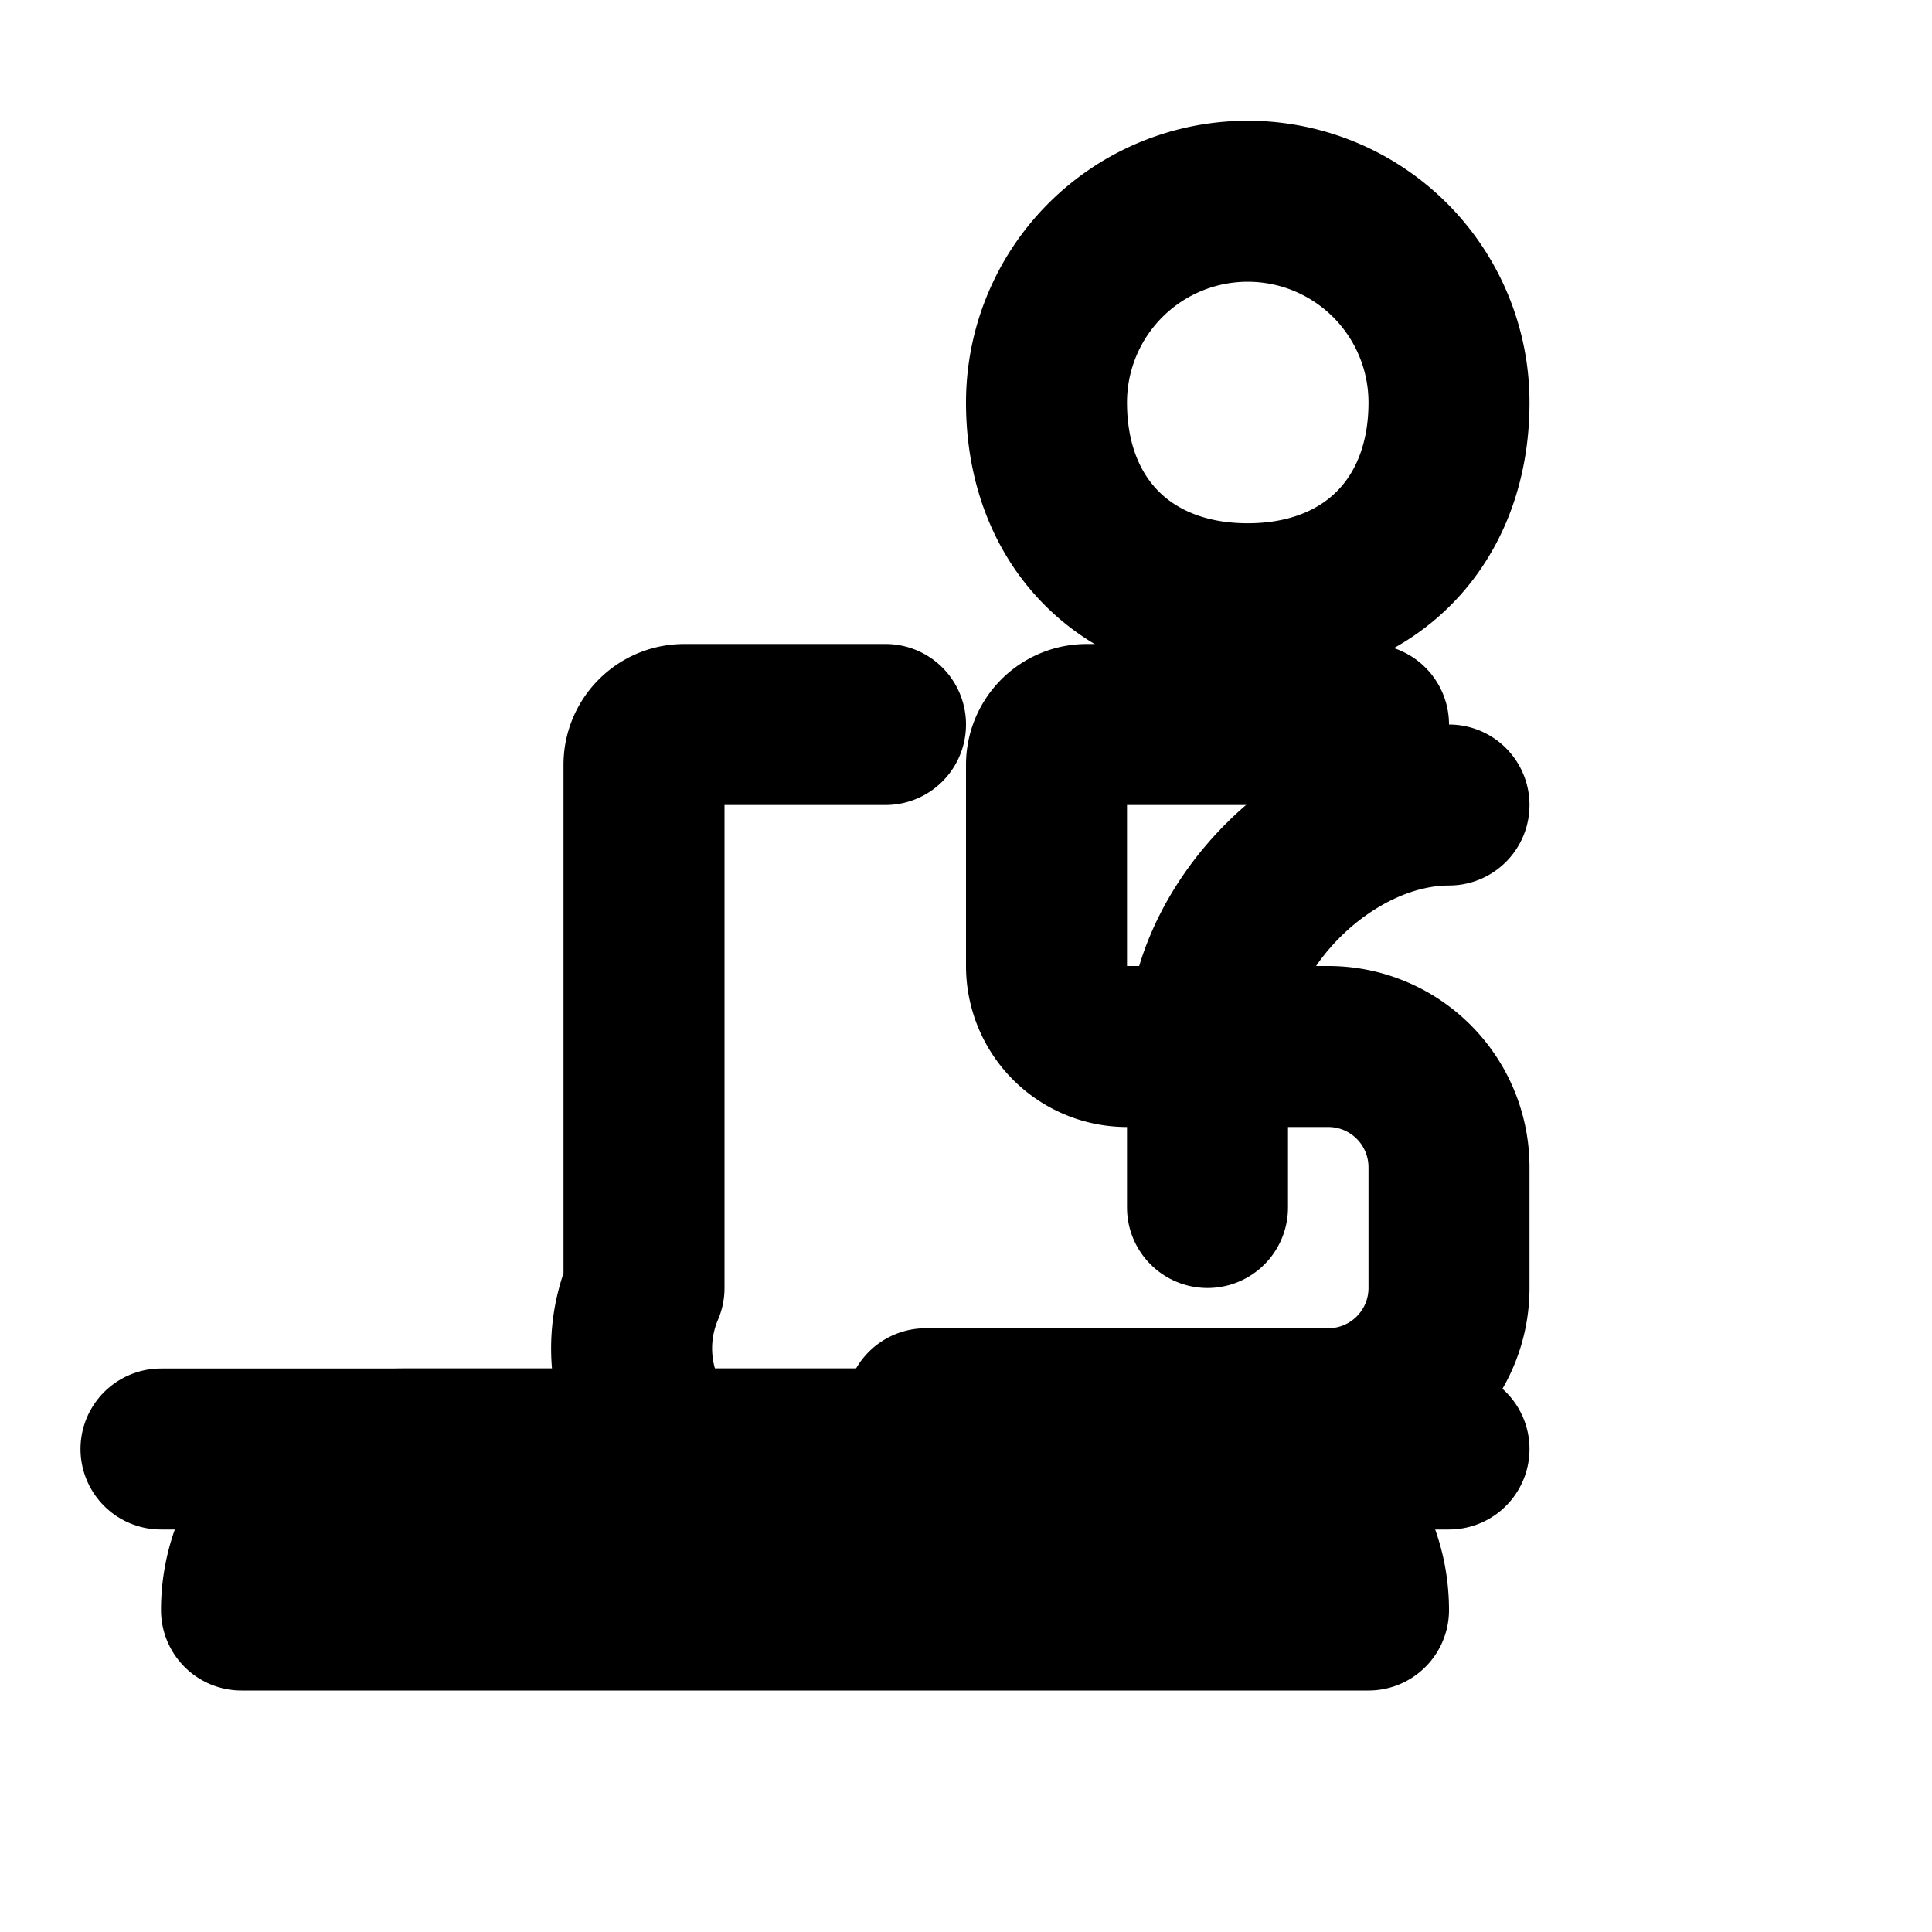 <svg xmlns="http://www.w3.org/2000/svg" width="24" height="24" viewBox="0 0 24 24" fill="none" stroke="currentColor" stroke-width="2" stroke-linecap="round" stroke-linejoin="round"><path d="M15.5 2.5a2.5 2.5 0 0 1 2.5 2.5c0 1.5-1 2.5-2.5 2.5s-2.5-1-2.5-2.5a2.5 2.5 0 0 1 2.5-2.5z"/><path d="M17 9h-3.5a.5.5 0 0 0-.5.5V12a1 1 0 0 0 1 1h2.5a1.5 1.5 0 0 1 1.5 1.5v1.5a1.5 1.5 0 0 1-1.5 1.5h-5A1.5 1.5 0 0 1 8 16V9.5a.5.5 0 0 1 .5-.5H11"/><path d="M18 10c-1.5 0-3 1.5-3 3v2"/><path d="M2 18h16"/><path d="M5 18a2 2 0 0 0-2 2h14a2 2 0 0 0-2-2Z"/></svg>